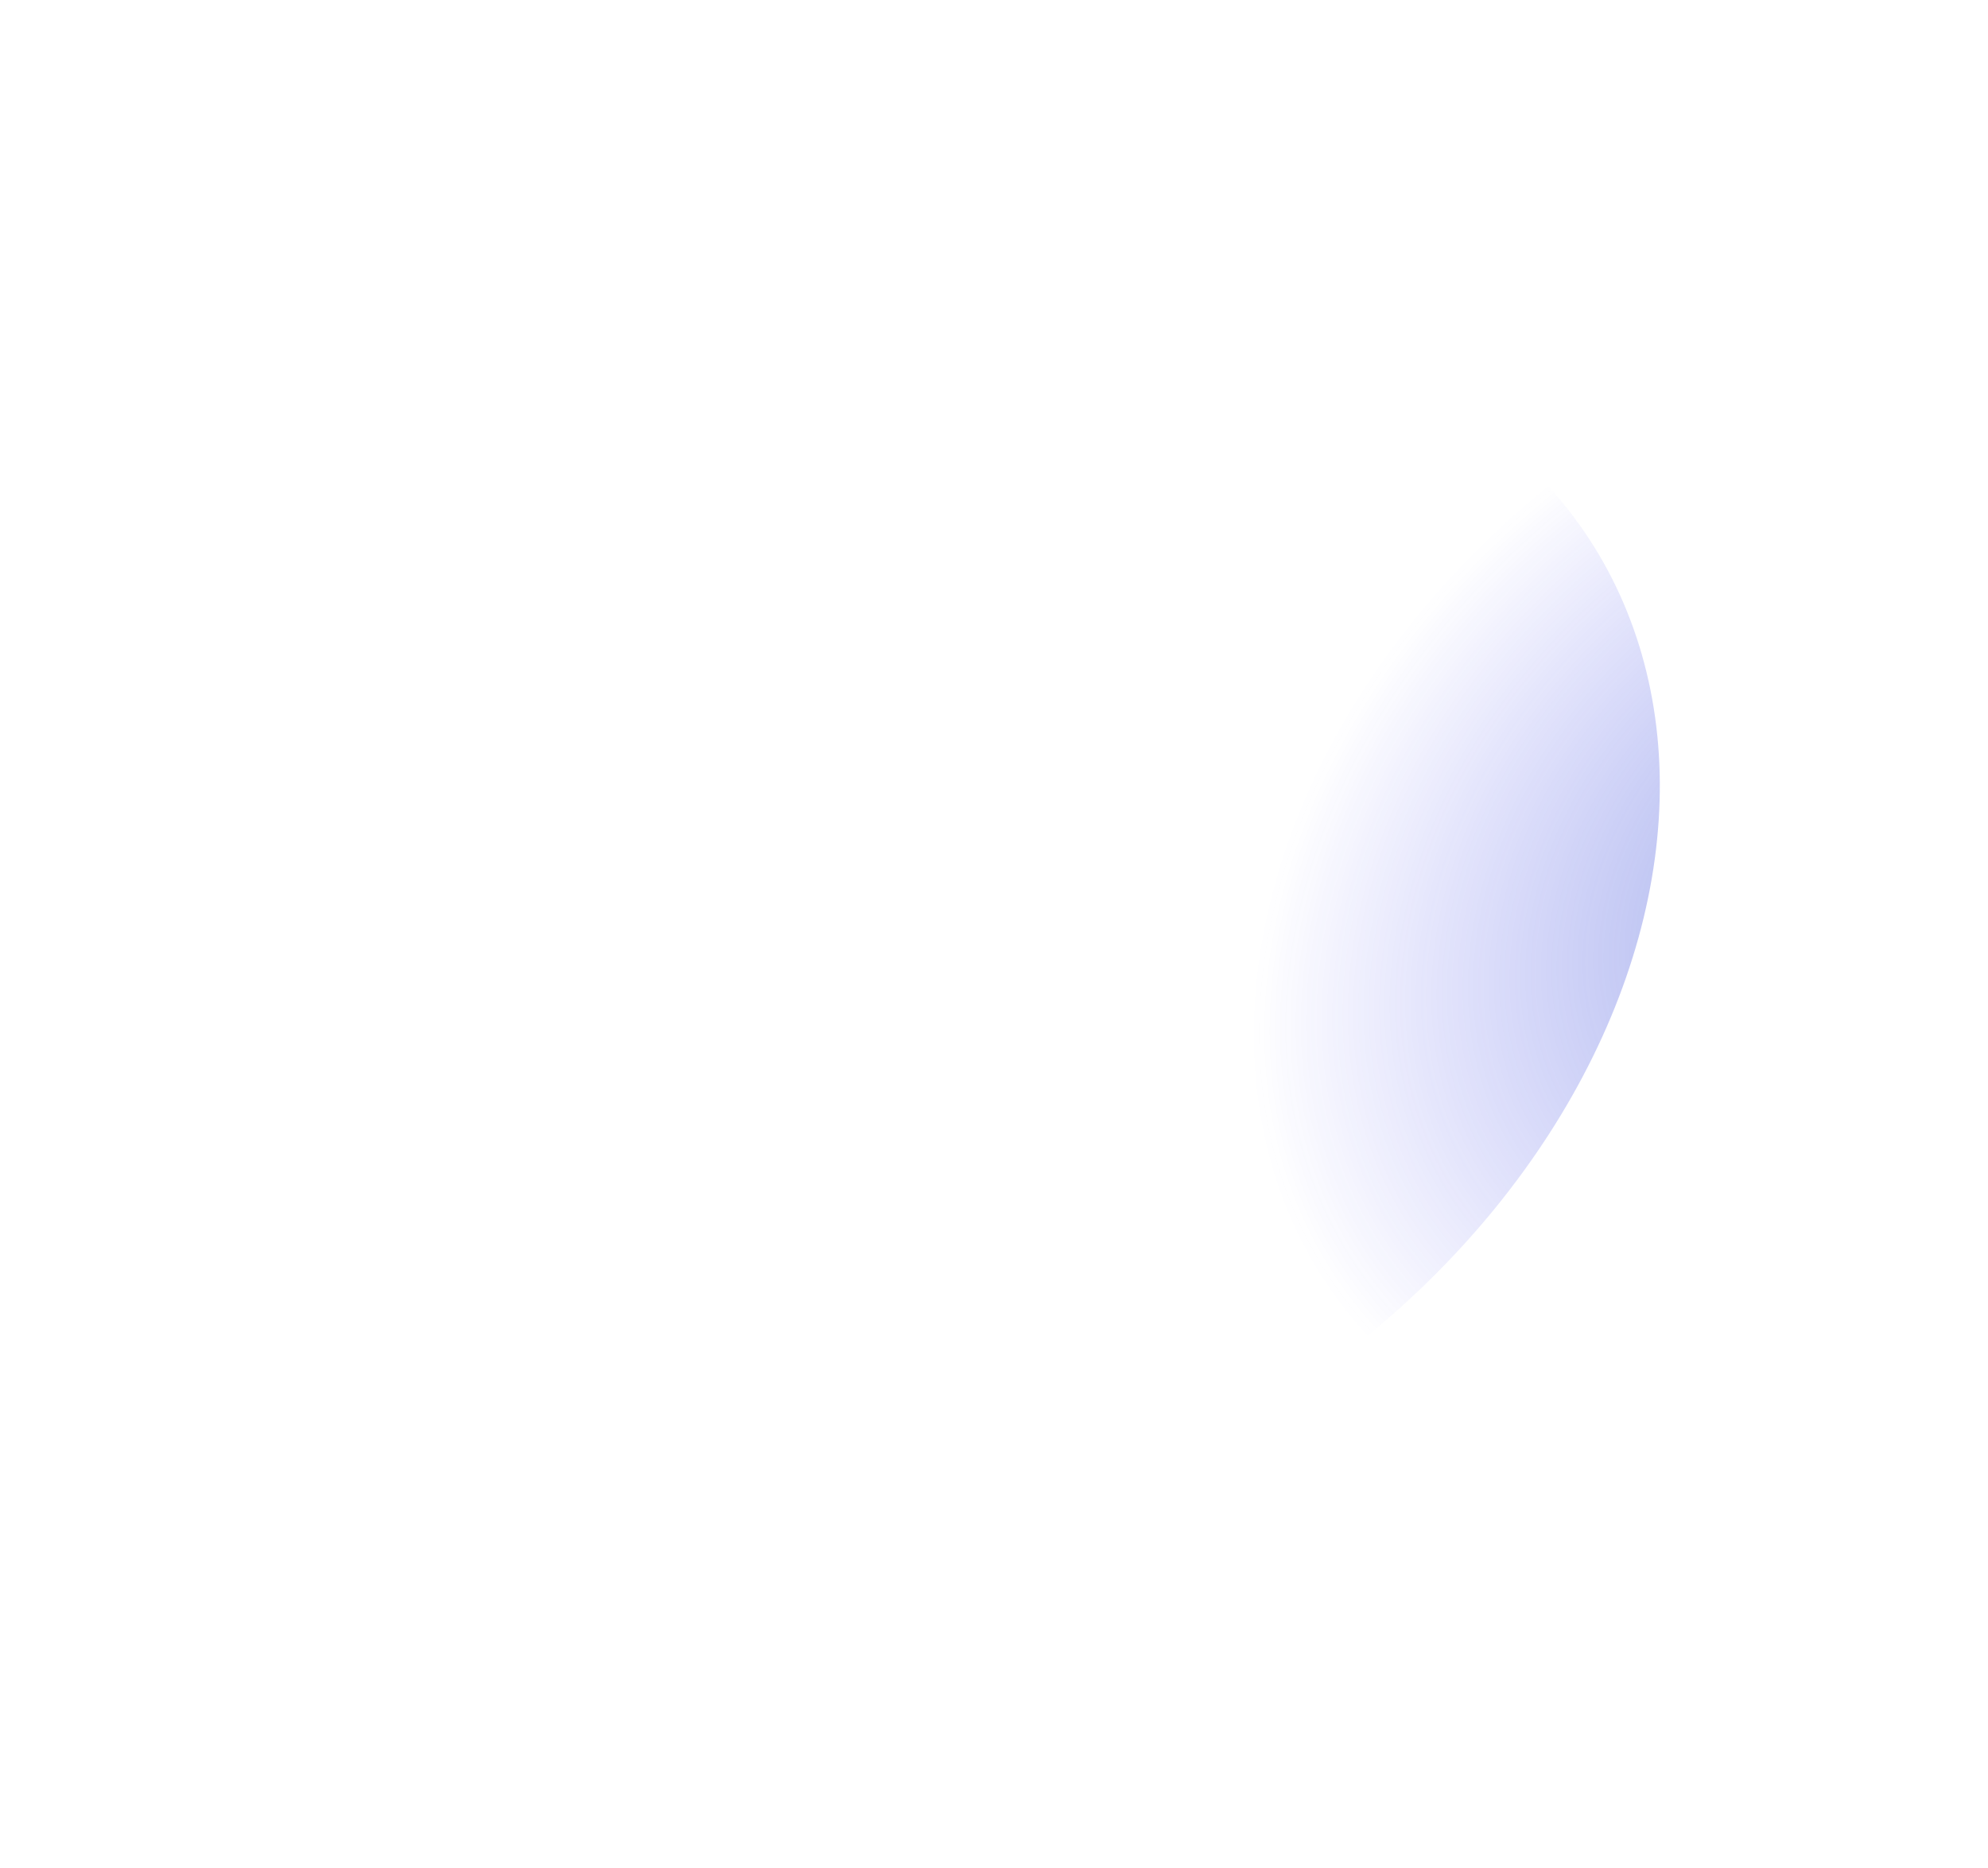 <?xml version="1.0" encoding="UTF-8"?> <svg xmlns="http://www.w3.org/2000/svg" width="909" height="854" viewBox="0 0 909 854" fill="none"> <g opacity="0.5" filter="url(#filter0_f_105_2218)"> <ellipse rx="325.773" ry="250.721" transform="matrix(0.774 -0.633 0.68 0.733 454.565 427.177)" fill="url(#paint0_radial_105_2218)"></ellipse> </g> <defs> <filter id="filter0_f_105_2218" x="0.201" y="0.823" width="908.728" height="852.708" filterUnits="userSpaceOnUse" color-interpolation-filters="sRGB"> <feFlood flood-opacity="0" result="BackgroundImageFix"></feFlood> <feBlend mode="normal" in="SourceGraphic" in2="BackgroundImageFix" result="shape"></feBlend> <feGaussianBlur stdDeviation="75" result="effect1_foregroundBlur_105_2218"></feGaussianBlur> </filter> <radialGradient id="paint0_radial_105_2218" cx="0" cy="0" r="1" gradientUnits="userSpaceOnUse" gradientTransform="translate(325.773 250.721) rotate(90) scale(250.721 325.773)"> <stop stop-color="#3252C4"></stop> <stop offset="1" stop-color="#3030F3" stop-opacity="0"></stop> </radialGradient> </defs> </svg> 